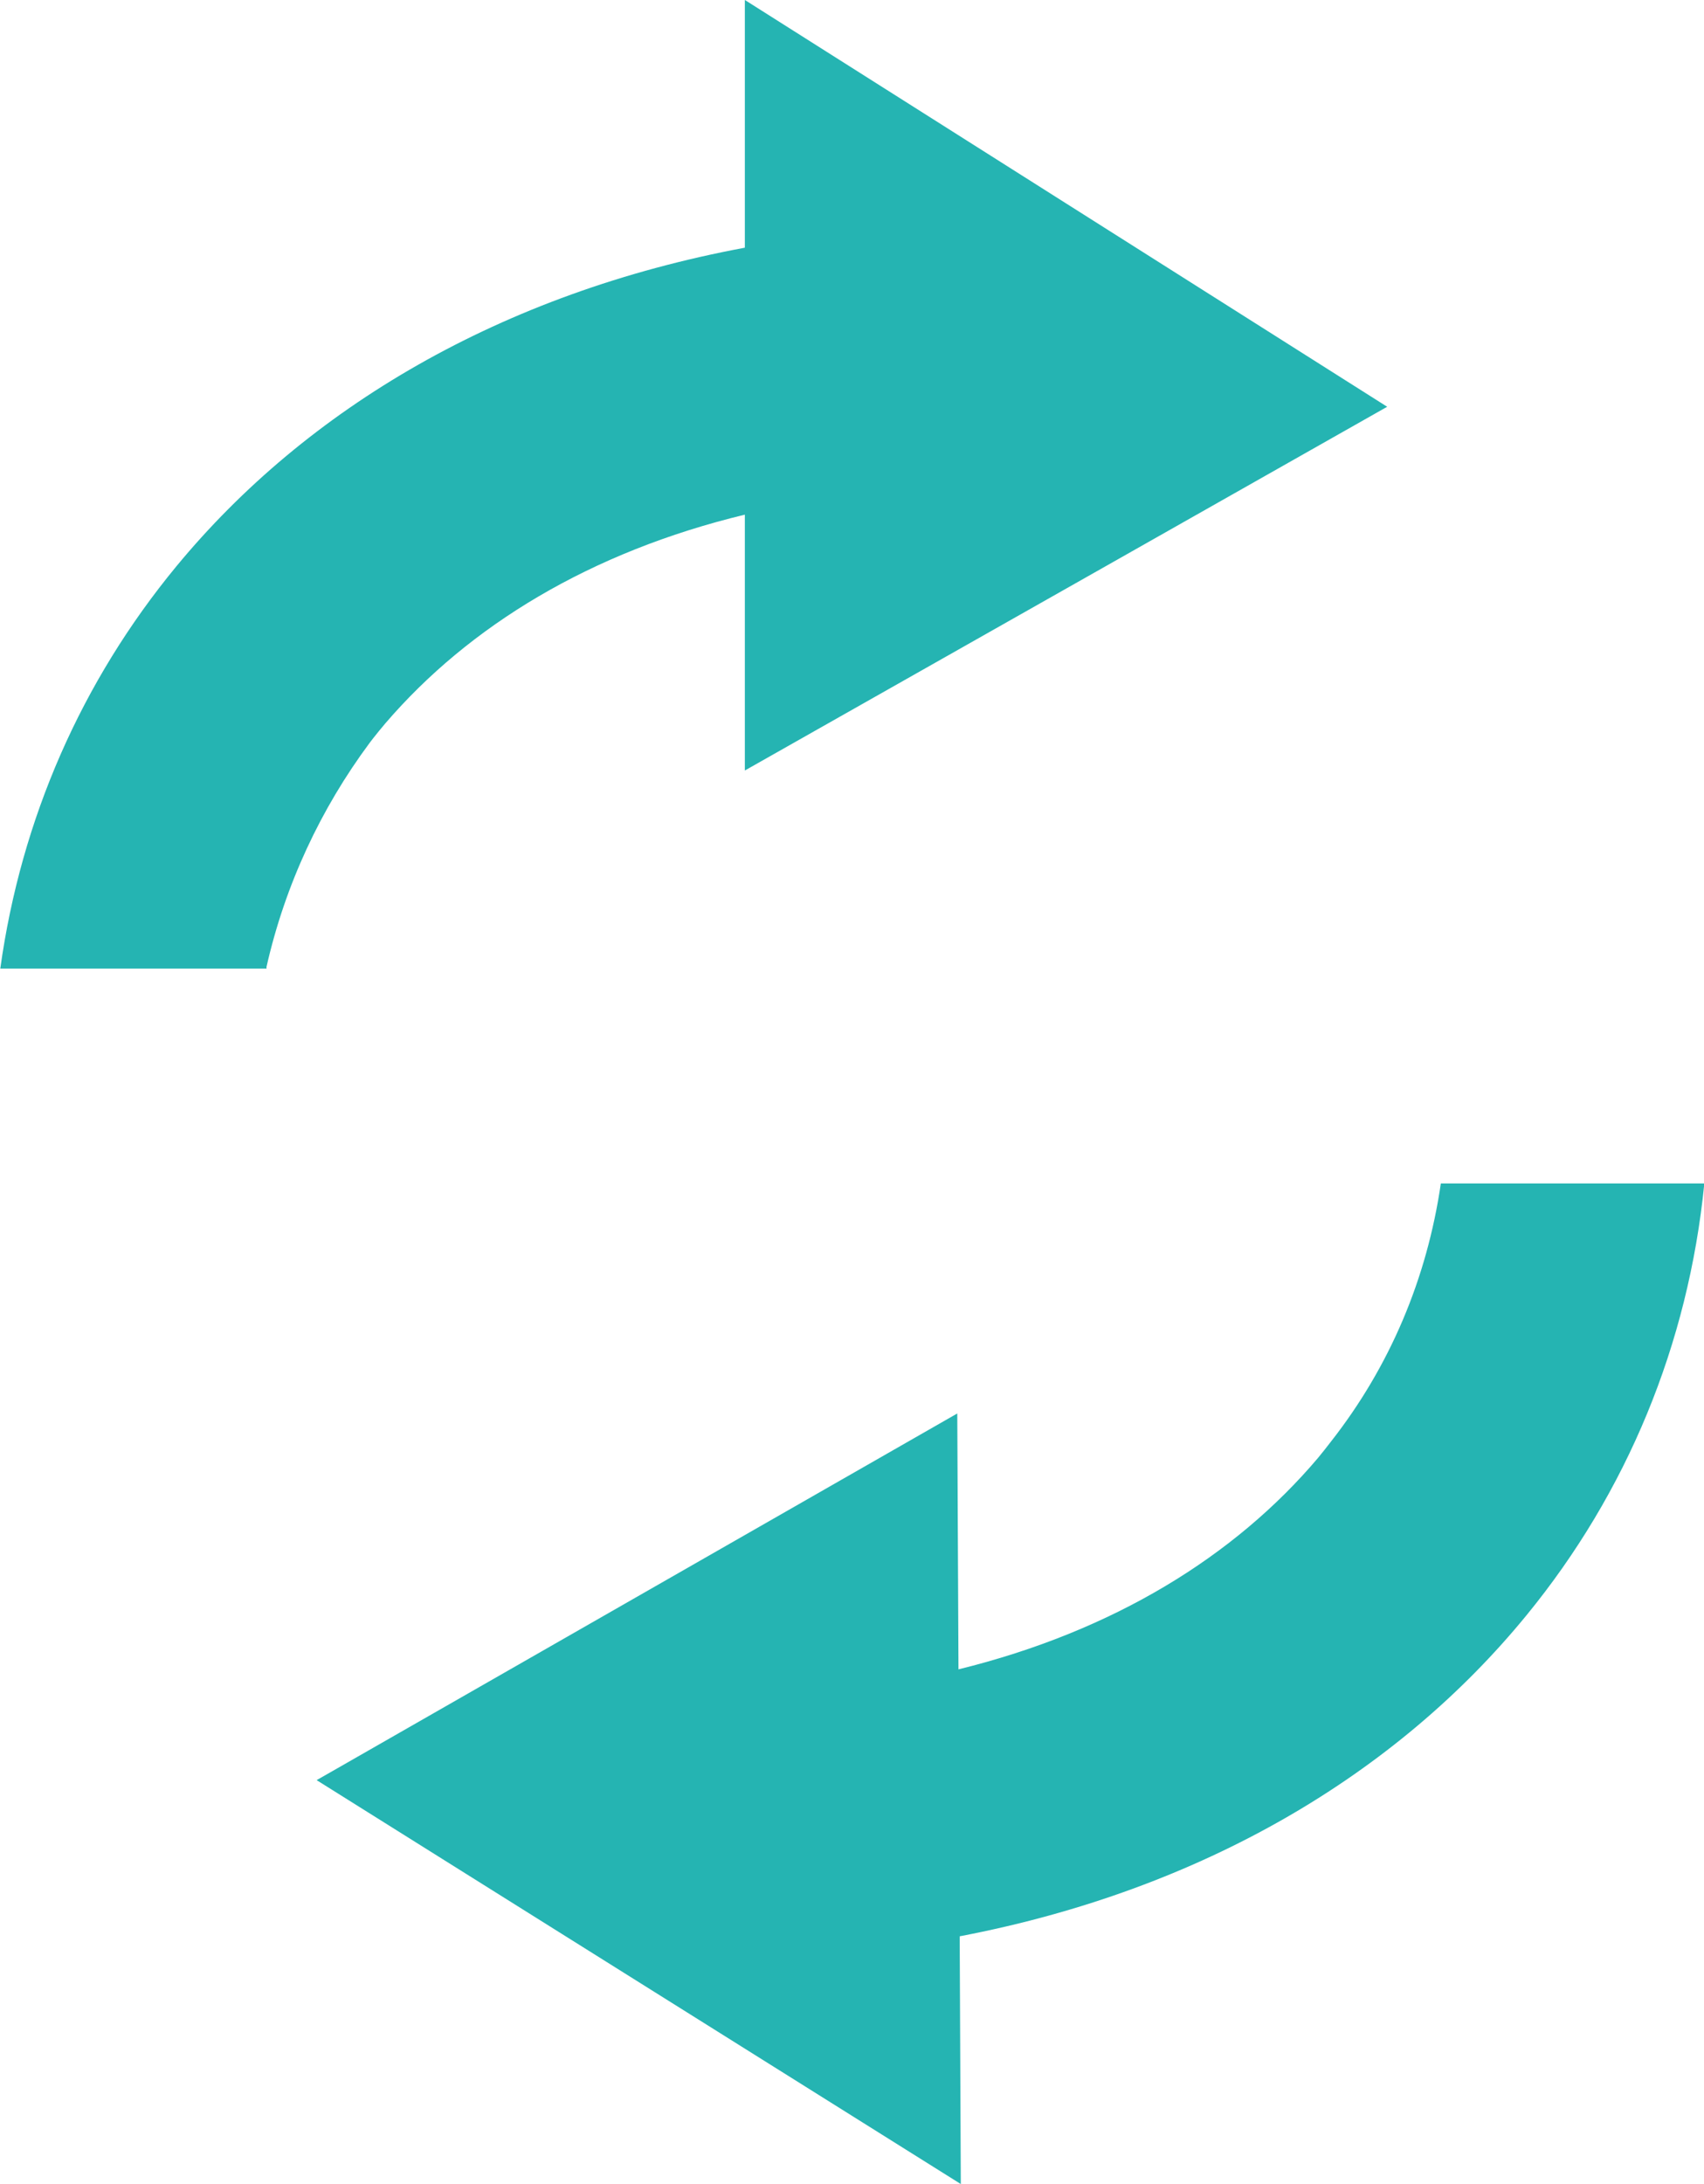 <?xml version="1.0" encoding="UTF-8" standalone="no"?><svg xmlns="http://www.w3.org/2000/svg" xmlns:xlink="http://www.w3.org/1999/xlink" fill="#25b4b2" height="200.7" preserveAspectRatio="xMidYMid meet" version="1" viewBox="234.0 201.6 156.7 200.7" width="156.7" zoomAndPan="magnify"><g id="change1_1"><path d="M 366.5 310.355 C 365.223 319.094 361.816 327.172 356.391 334.082 C 356.211 334.324 355.426 335.32 355.207 335.574 C 347.555 344.613 336.383 351.504 322.141 355.008 L 322.031 331.492 L 288.246 350.816 L 264.633 364.324 L 263.117 365.188 L 322.355 402.305 L 322.254 379.699 L 322.254 379.539 C 344.629 375.266 362.465 364.598 374.379 350.035 C 383.605 338.766 389.258 325.152 390.73 310.355 L 366.5 310.355" fill="inherit"/><path d="M 302.496 201.598 L 302.496 224.363 C 280.098 228.531 262.215 239.121 250.23 253.629 C 241.512 264.191 235.941 276.84 234.027 290.605 L 258.512 290.605 C 258.508 290.559 258.508 290.512 258.504 290.469 C 260.219 282.895 263.504 275.91 267.992 269.867 C 268.09 269.738 268.188 269.613 268.285 269.484 C 268.668 269.008 269.047 268.523 269.449 268.059 C 277.141 259.113 288.301 252.316 302.496 248.895 L 302.496 272.406 L 336.363 253.246 L 360.039 239.844 L 361.566 238.98 L 302.496 201.598" fill="inherit"/></g></svg>